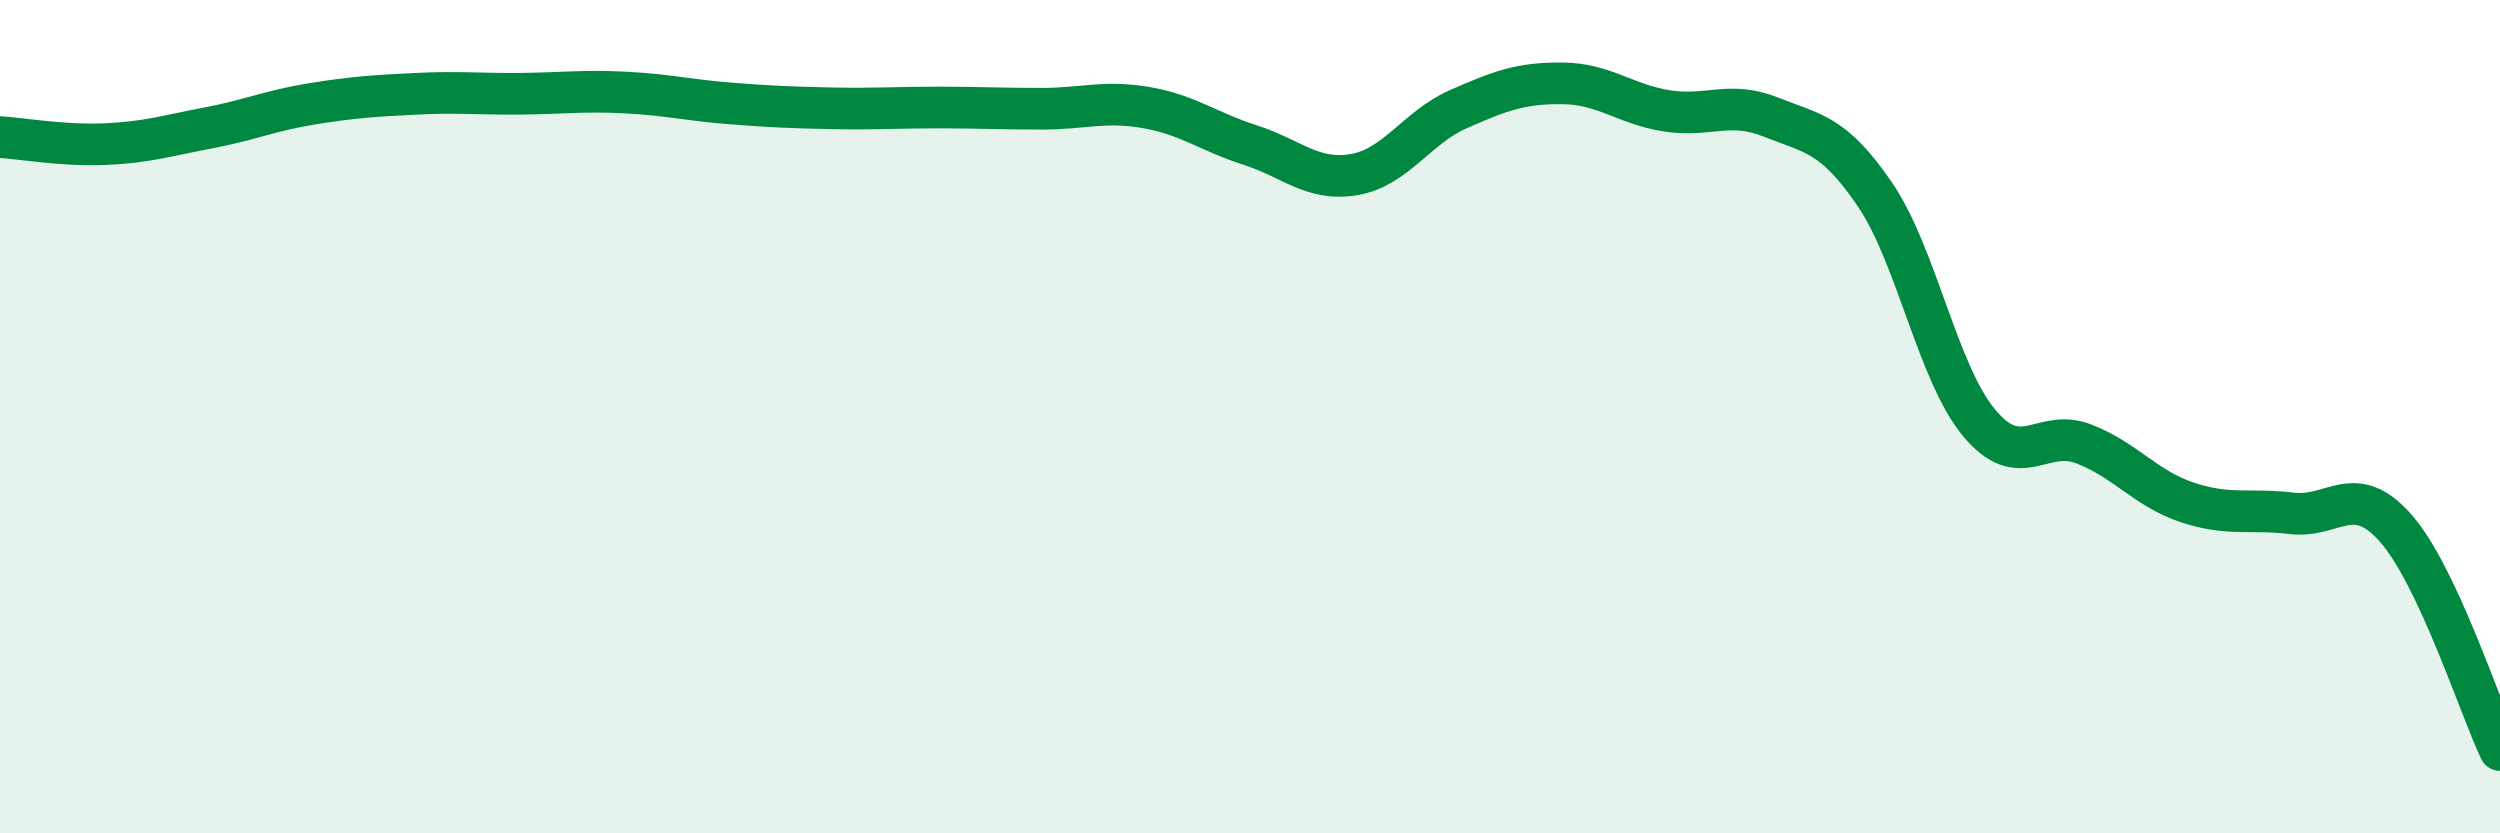 
    <svg width="60" height="20" viewBox="0 0 60 20" xmlns="http://www.w3.org/2000/svg">
      <path
        d="M 0,3.29 C 0.5,3.32 1.5,3.5 2.5,3.46 C 3.5,3.42 4,3.26 5,3.07 C 6,2.88 6.5,2.65 7.5,2.49 C 8.5,2.33 9,2.3 10,2.25 C 11,2.2 11.5,2.26 12.5,2.25 C 13.5,2.24 14,2.17 15,2.22 C 16,2.27 16.5,2.4 17.5,2.48 C 18.5,2.56 19,2.58 20,2.6 C 21,2.62 21.5,2.58 22.5,2.58 C 23.5,2.58 24,2.61 25,2.61 C 26,2.61 26.5,2.41 27.5,2.58 C 28.5,2.75 29,3.16 30,3.48 C 31,3.8 31.5,4.36 32.5,4.19 C 33.5,4.02 34,3.06 35,2.62 C 36,2.18 36.5,1.99 37.5,2 C 38.5,2.01 39,2.5 40,2.66 C 41,2.82 41.5,2.41 42.5,2.81 C 43.5,3.21 44,3.2 45,4.67 C 46,6.14 46.5,8.95 47.5,10.15 C 48.5,11.35 49,10.27 50,10.65 C 51,11.03 51.5,11.73 52.5,12.06 C 53.5,12.39 54,12.2 55,12.32 C 56,12.44 56.5,11.54 57.5,12.68 C 58.5,13.82 59.5,16.94 60,18L60 20L0 20Z"
        fill="#008740"
        opacity="0.1"
        stroke-linecap="round"
        stroke-linejoin="round"
      />
      <path
        d="M 0,3.29 C 0.5,3.32 1.5,3.5 2.5,3.46 C 3.5,3.42 4,3.26 5,3.07 C 6,2.88 6.5,2.65 7.5,2.49 C 8.5,2.33 9,2.3 10,2.25 C 11,2.2 11.5,2.26 12.5,2.25 C 13.5,2.24 14,2.17 15,2.22 C 16,2.27 16.5,2.4 17.5,2.48 C 18.5,2.56 19,2.58 20,2.6 C 21,2.62 21.5,2.58 22.5,2.58 C 23.5,2.58 24,2.61 25,2.61 C 26,2.61 26.5,2.41 27.5,2.58 C 28.5,2.75 29,3.16 30,3.48 C 31,3.8 31.5,4.36 32.5,4.19 C 33.5,4.02 34,3.06 35,2.62 C 36,2.18 36.5,1.99 37.5,2 C 38.5,2.01 39,2.5 40,2.66 C 41,2.82 41.5,2.41 42.5,2.81 C 43.5,3.21 44,3.2 45,4.67 C 46,6.14 46.5,8.95 47.5,10.15 C 48.5,11.35 49,10.27 50,10.65 C 51,11.03 51.5,11.73 52.5,12.06 C 53.5,12.39 54,12.2 55,12.32 C 56,12.44 56.5,11.54 57.5,12.68 C 58.5,13.82 59.5,16.94 60,18"
        stroke="#008740"
        stroke-width="1"
        fill="none"
        stroke-linecap="round"
        stroke-linejoin="round"
      />
    </svg>
  